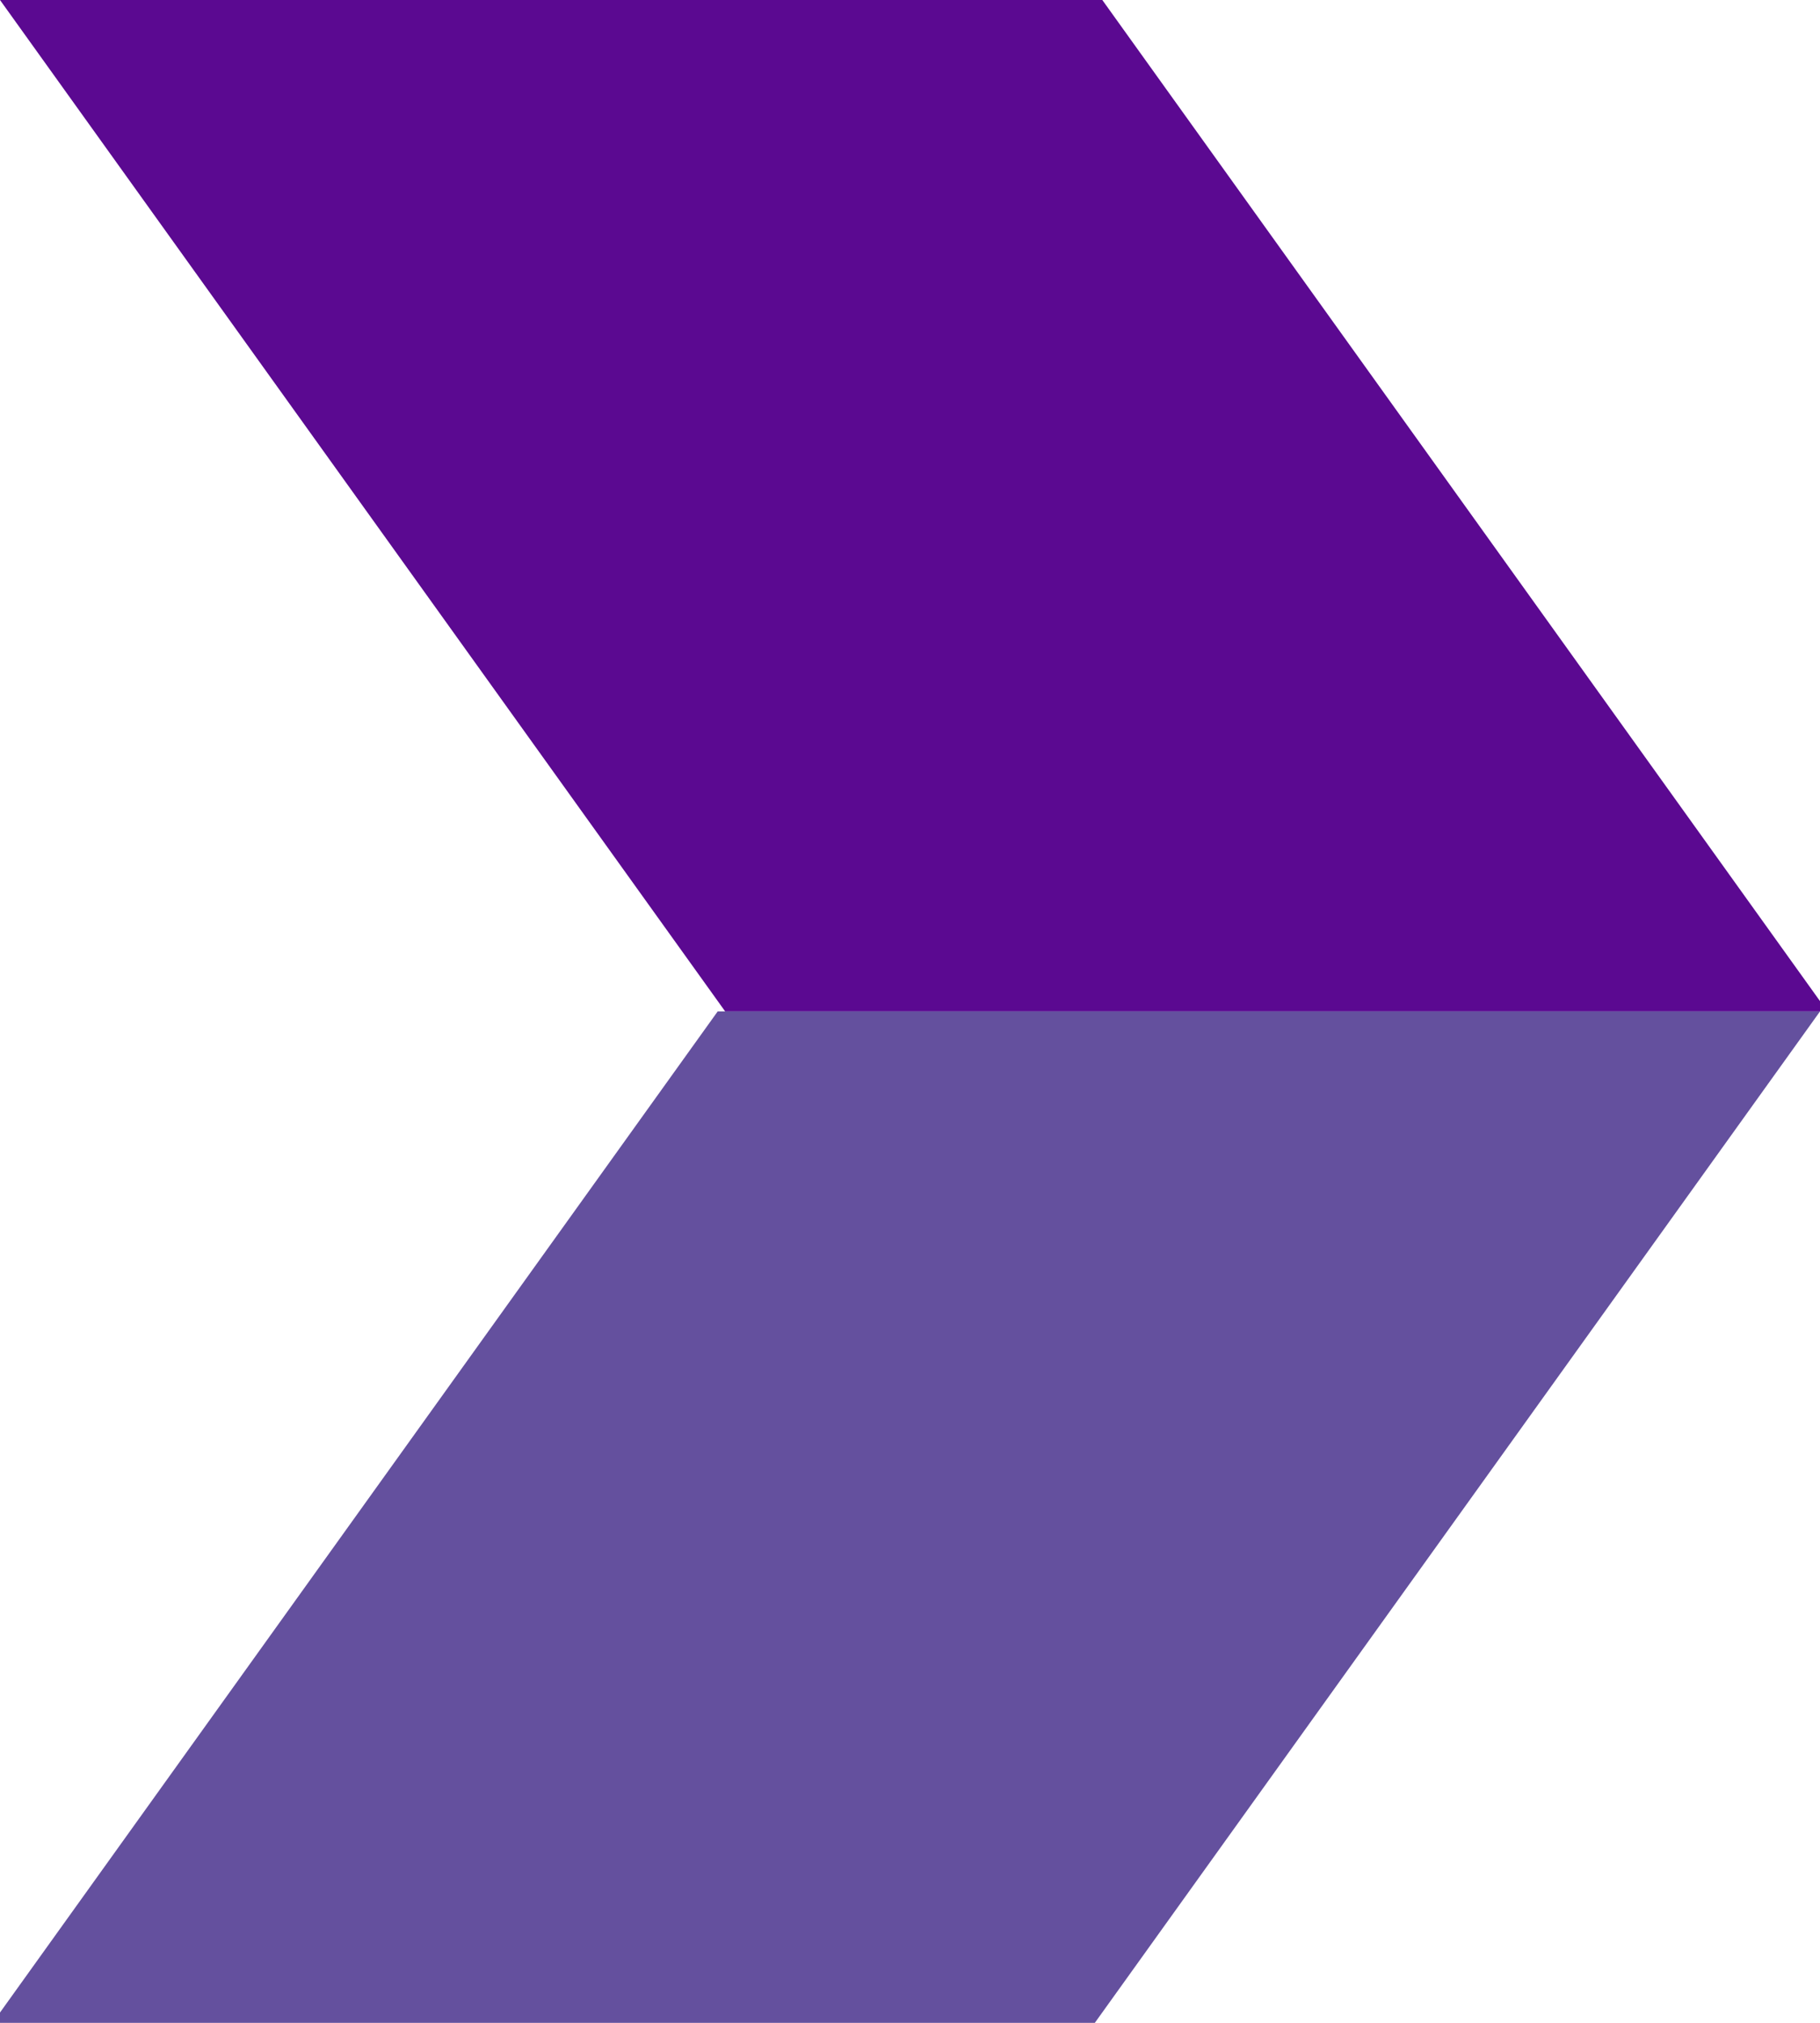 <svg width="9" height="10" viewBox="0 0 9 10" fill="none" xmlns="http://www.w3.org/2000/svg">
<path d="M5.451 0H0L3.586 5H5.463H7.123H9V4.949L5.451 0Z" fill="#5B0991"/>
<path d="M3.549 5H9L5.414 10H3.537H1.877H0V9.949L3.549 5Z" fill="#64509E"/>
</svg>
